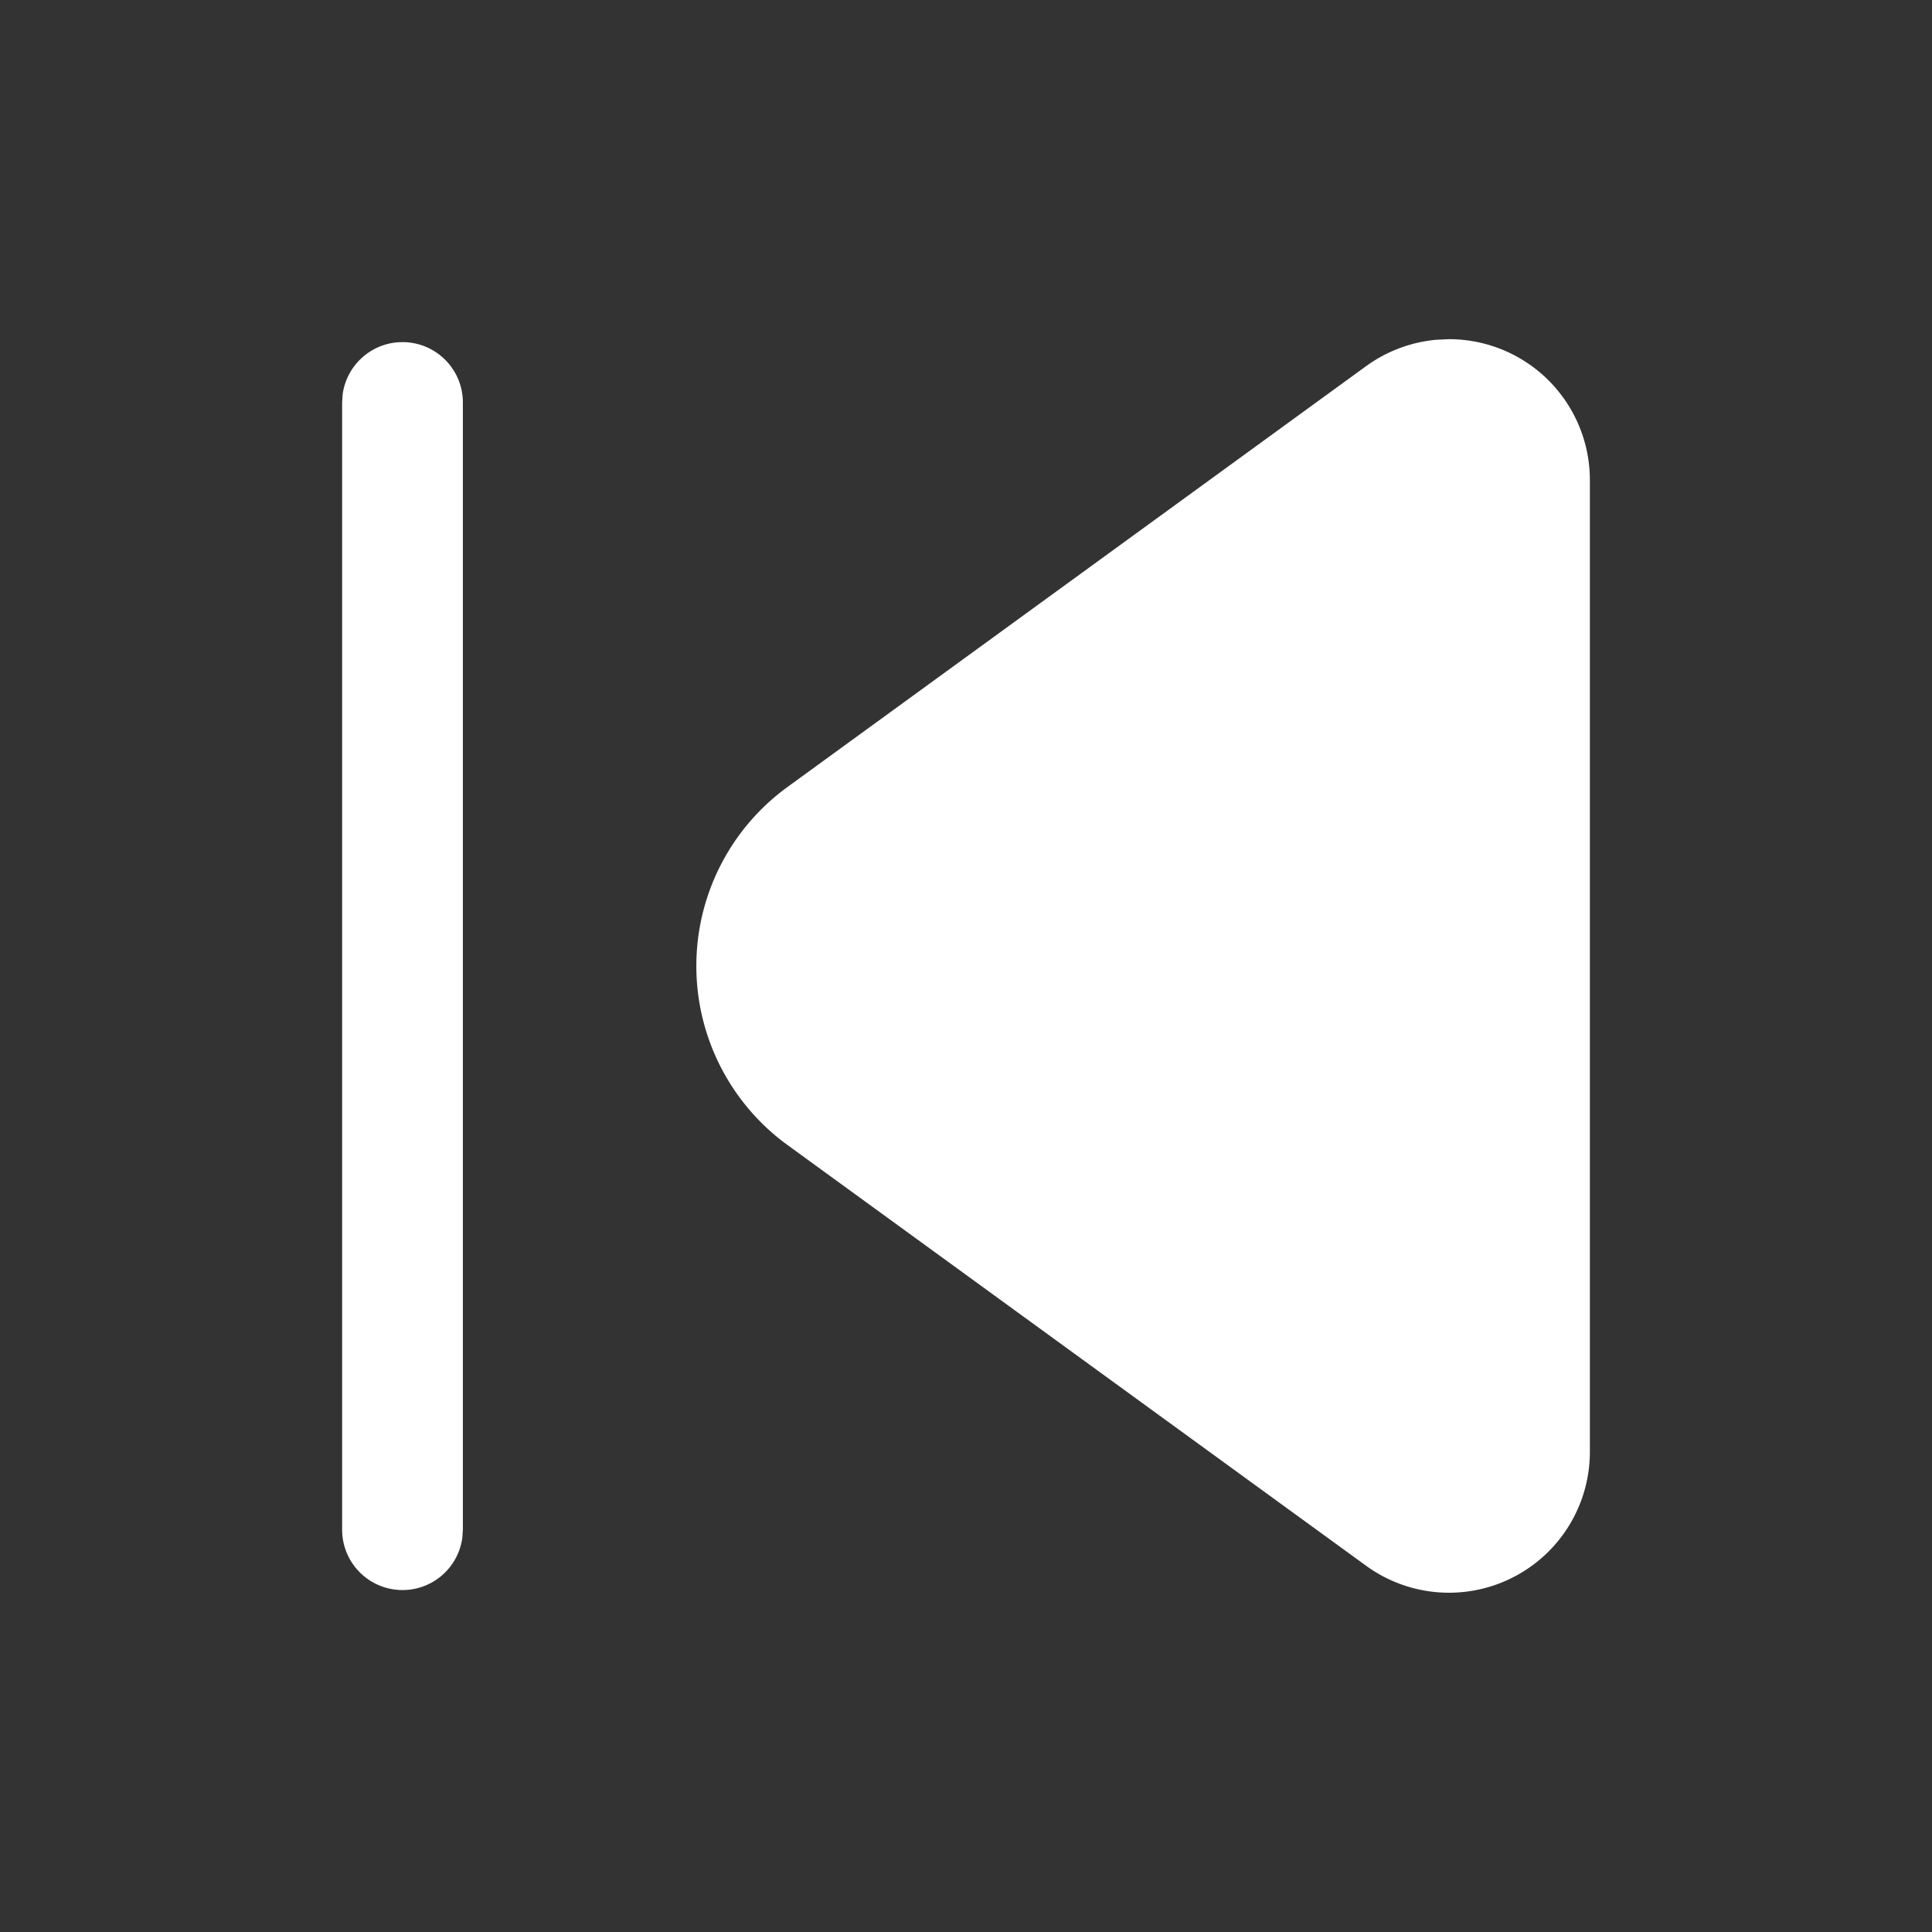 <svg width="36" height="36" viewBox="0 0 36 36" fill="none" xmlns="http://www.w3.org/2000/svg">
    <rect x="0" y="0" width="36" height="36" fill="#333333" stroke="none"/>
    <path d="m27 6.32-.237.011c-.47.043-.922.212-1.307.491l-10.782 7.842a4.125 4.125 0 0 0 0 6.672l10.782 7.84a2.625 2.625 0 0 0 4.169-2.122V8.945A2.625 2.625 0 0 0 27 6.32zM7.5 6.375c-.57 0-1.04.423-1.115.972l-.01.153v21a1.125 1.125 0 0 0 2.24.153l.01-.153v-21c0-.621-.504-1.125-1.125-1.125z" fill="#fff"/>
</svg>
